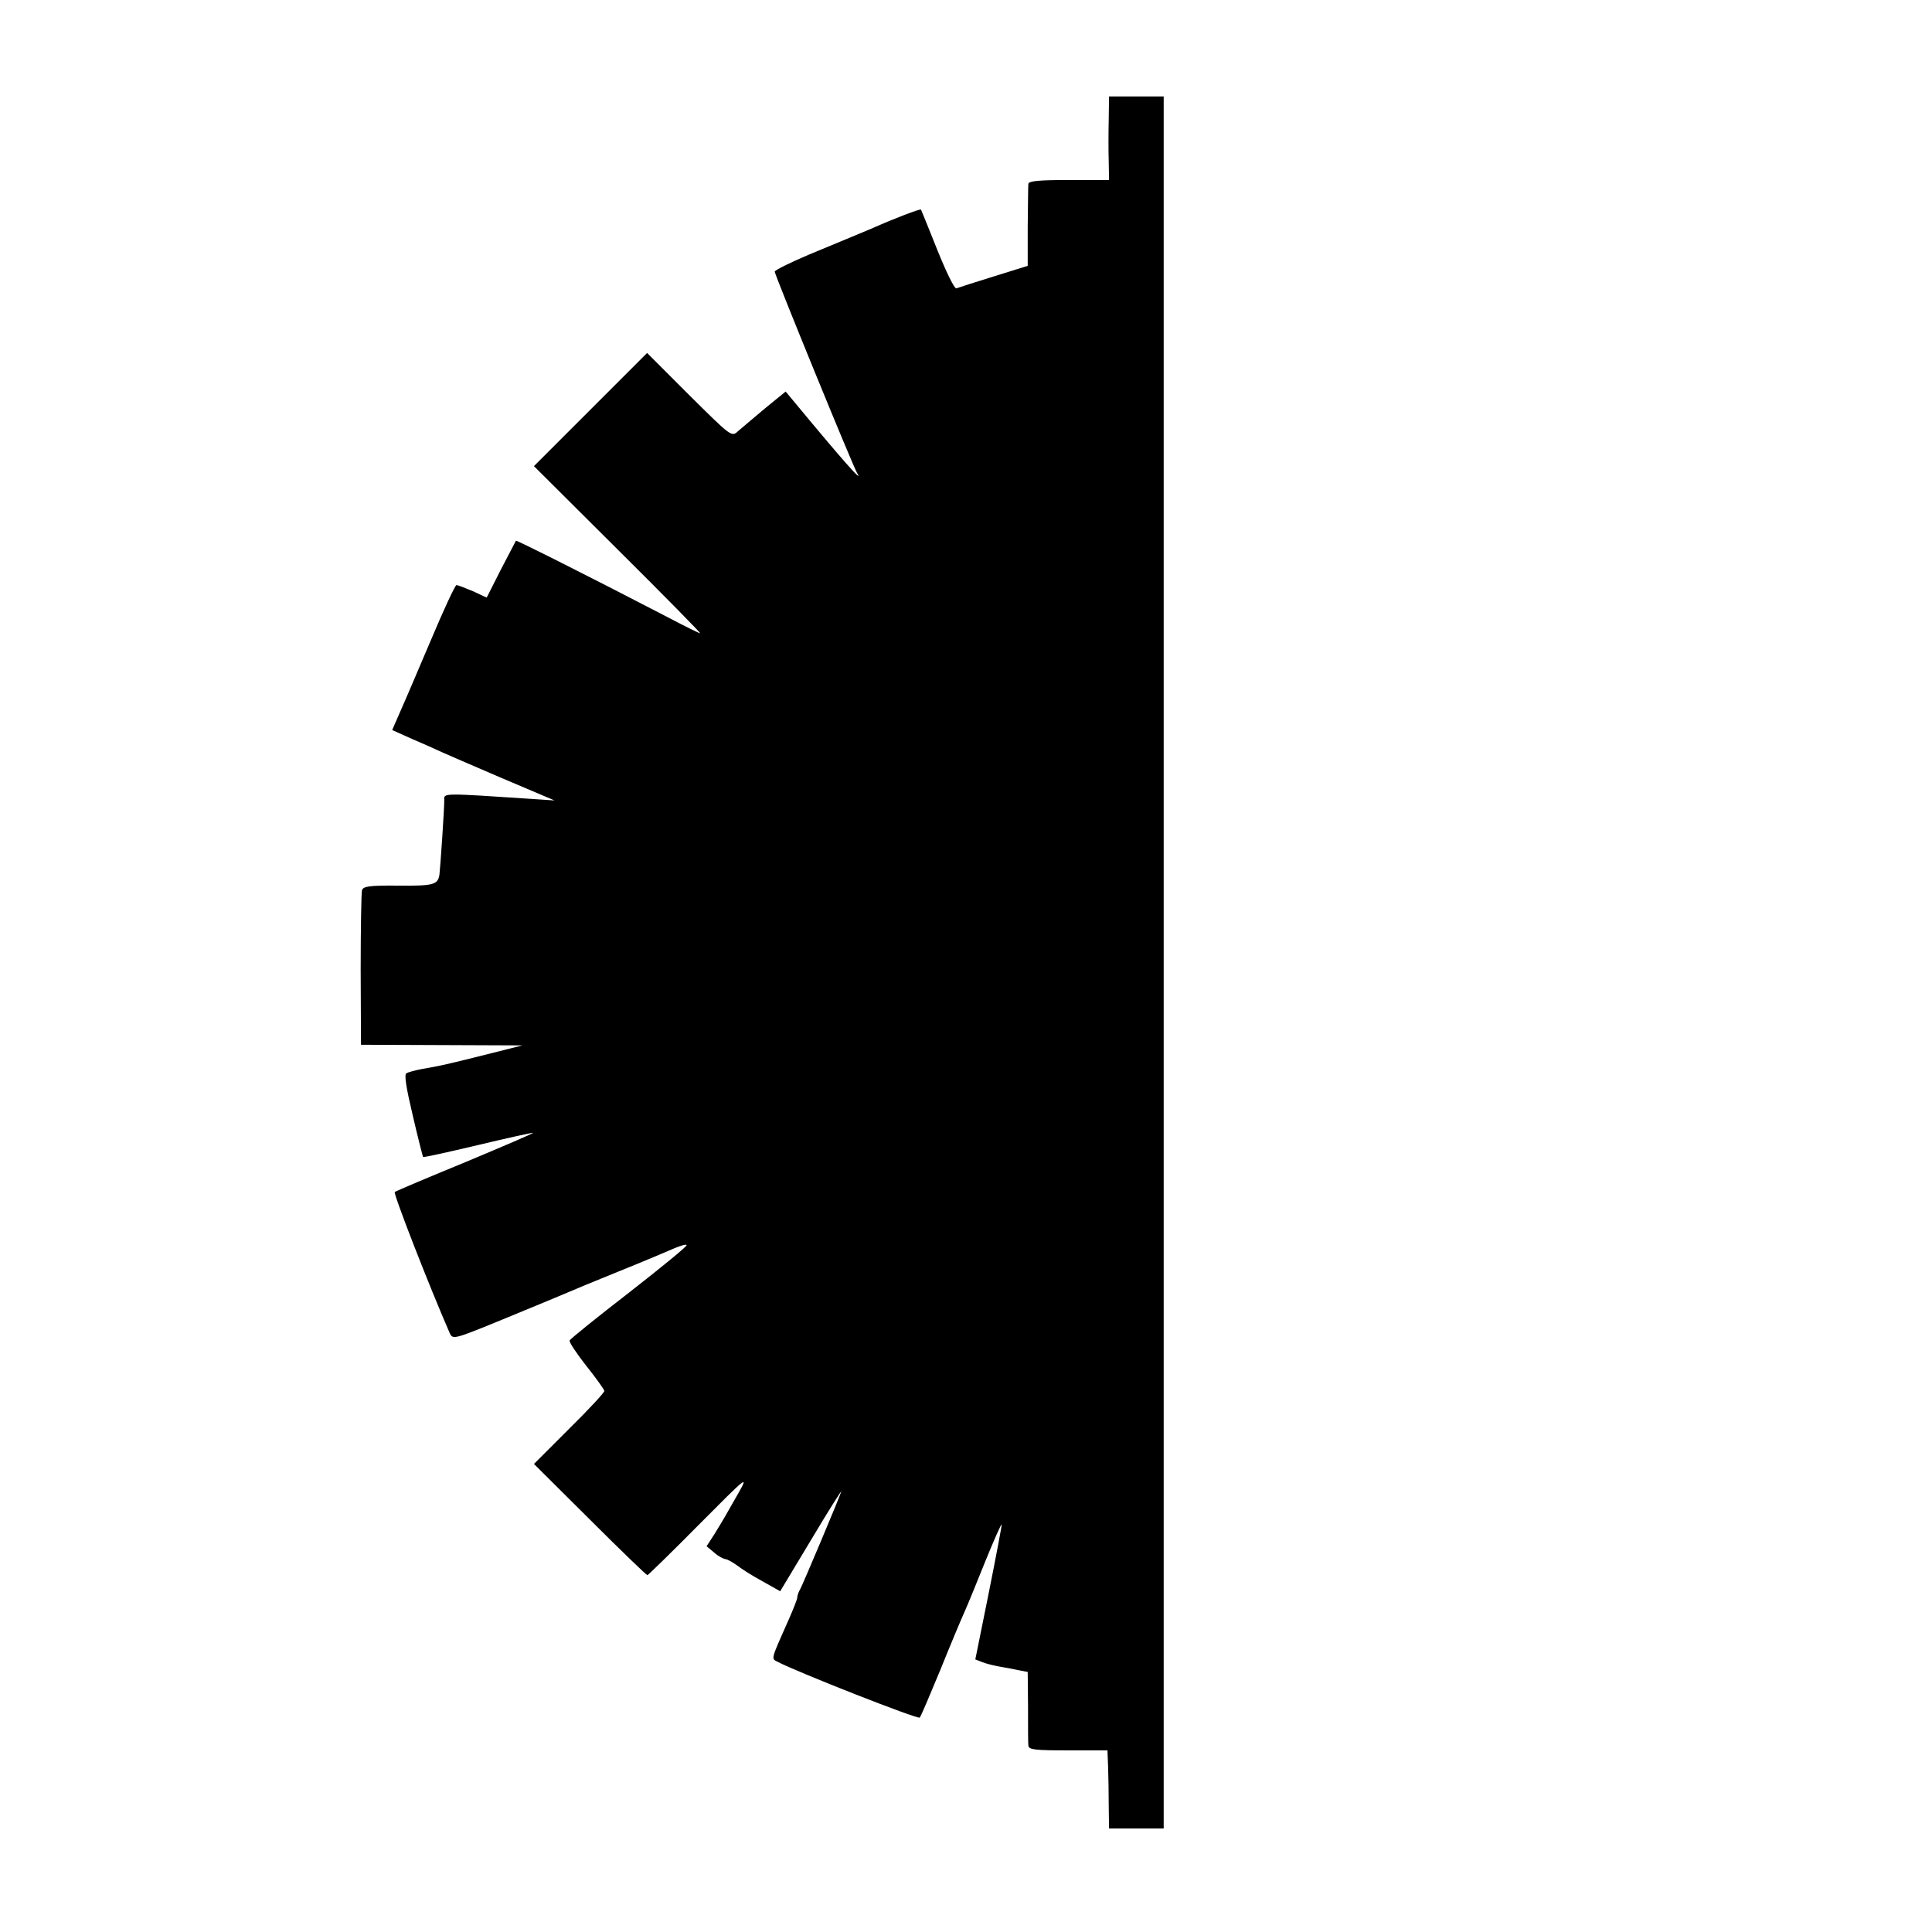 <?xml version="1.0" standalone="no"?>
<!DOCTYPE svg PUBLIC "-//W3C//DTD SVG 20010904//EN"
 "http://www.w3.org/TR/2001/REC-SVG-20010904/DTD/svg10.dtd">
<svg version="1.0" xmlns="http://www.w3.org/2000/svg"
 width="601pt" height="601pt" viewBox="0 0 601 601"
 preserveAspectRatio="xMidYMid meet">
<g transform="translate(0,601) scale(0.1,-0.1)"
fill="#000000" stroke="none">
<path d="M3449 5638 c-1 -40 -1 -99 0 -130 l1 -58 -125 0 c-93 0 -125 -3 -126
-12 -1 -7 -1 -68 -2 -134 l0 -121 -106 -33 c-58 -18 -111 -35 -116 -37 -6 -2
-32 52 -59 119 -27 68 -50 124 -51 126 -3 3 -84 -28 -149 -57 -23 -10 -101
-42 -173 -72 -73 -30 -133 -59 -133 -64 0 -10 244 -607 256 -626 24 -39 -49
44 -202 229 l-20 24 -65 -53 c-35 -29 -73 -62 -84 -71 -19 -18 -22 -15 -151
113 l-131 131 -176 -176 -176 -176 261 -260 c144 -143 259 -260 256 -260 -3 0
-48 22 -99 49 -258 134 -472 241 -474 239 -1 -2 -22 -42 -47 -90 l-44 -87 -43
20 c-24 10 -47 19 -51 19 -4 0 -40 -77 -79 -170 -40 -94 -83 -195 -97 -226
l-24 -55 67 -30 c38 -16 77 -34 88 -39 11 -5 94 -41 185 -80 l165 -70 -75 5
c-270 18 -269 18 -268 -2 1 -18 -12 -209 -15 -234 -5 -31 -18 -35 -126 -34
-92 1 -112 -2 -115 -15 -2 -8 -4 -120 -4 -247 l1 -233 251 -1 251 -1 -115 -29
c-128 -32 -138 -34 -195 -44 -22 -4 -45 -10 -51 -14 -7 -4 0 -47 20 -131 16
-69 31 -127 32 -129 2 -2 78 15 171 37 92 22 169 39 171 38 1 -2 -93 -42 -210
-91 -117 -48 -216 -90 -220 -93 -5 -5 108 -295 171 -439 10 -21 12 -20 178 48
92 38 177 73 188 78 11 5 83 35 160 66 77 31 155 64 173 72 19 8 36 13 38 10
3 -3 -77 -68 -178 -147 -101 -78 -184 -145 -186 -150 -2 -5 22 -41 52 -79 31
-39 56 -74 56 -78 0 -5 -49 -58 -110 -118 l-109 -109 174 -173 c95 -95 176
-173 179 -173 2 0 75 71 161 158 149 150 154 154 123 99 -39 -68 -45 -80 -76
-130 l-24 -37 24 -20 c12 -11 28 -19 34 -20 6 0 22 -9 36 -19 14 -11 50 -34
80 -50 l55 -31 98 163 c53 89 95 155 92 147 -10 -29 -118 -285 -127 -302 -6
-10 -10 -22 -10 -28 0 -5 -12 -35 -26 -67 -57 -128 -55 -122 -36 -132 63 -33
437 -180 443 -174 4 4 32 71 64 148 31 77 65 158 75 180 10 22 39 93 65 158
26 64 49 116 51 115 1 -2 -17 -97 -40 -212 l-42 -208 23 -9 c13 -5 38 -11 56
-14 18 -3 44 -8 58 -11 l26 -5 1 -107 c0 -59 0 -114 1 -122 1 -13 21 -15 124
-15 l122 0 2 -50 c1 -28 2 -82 2 -121 l1 -72 85 0 85 0 0 2694 0 2694 -85 0
-85 0 -1 -72z"/>
</g>
</svg>
